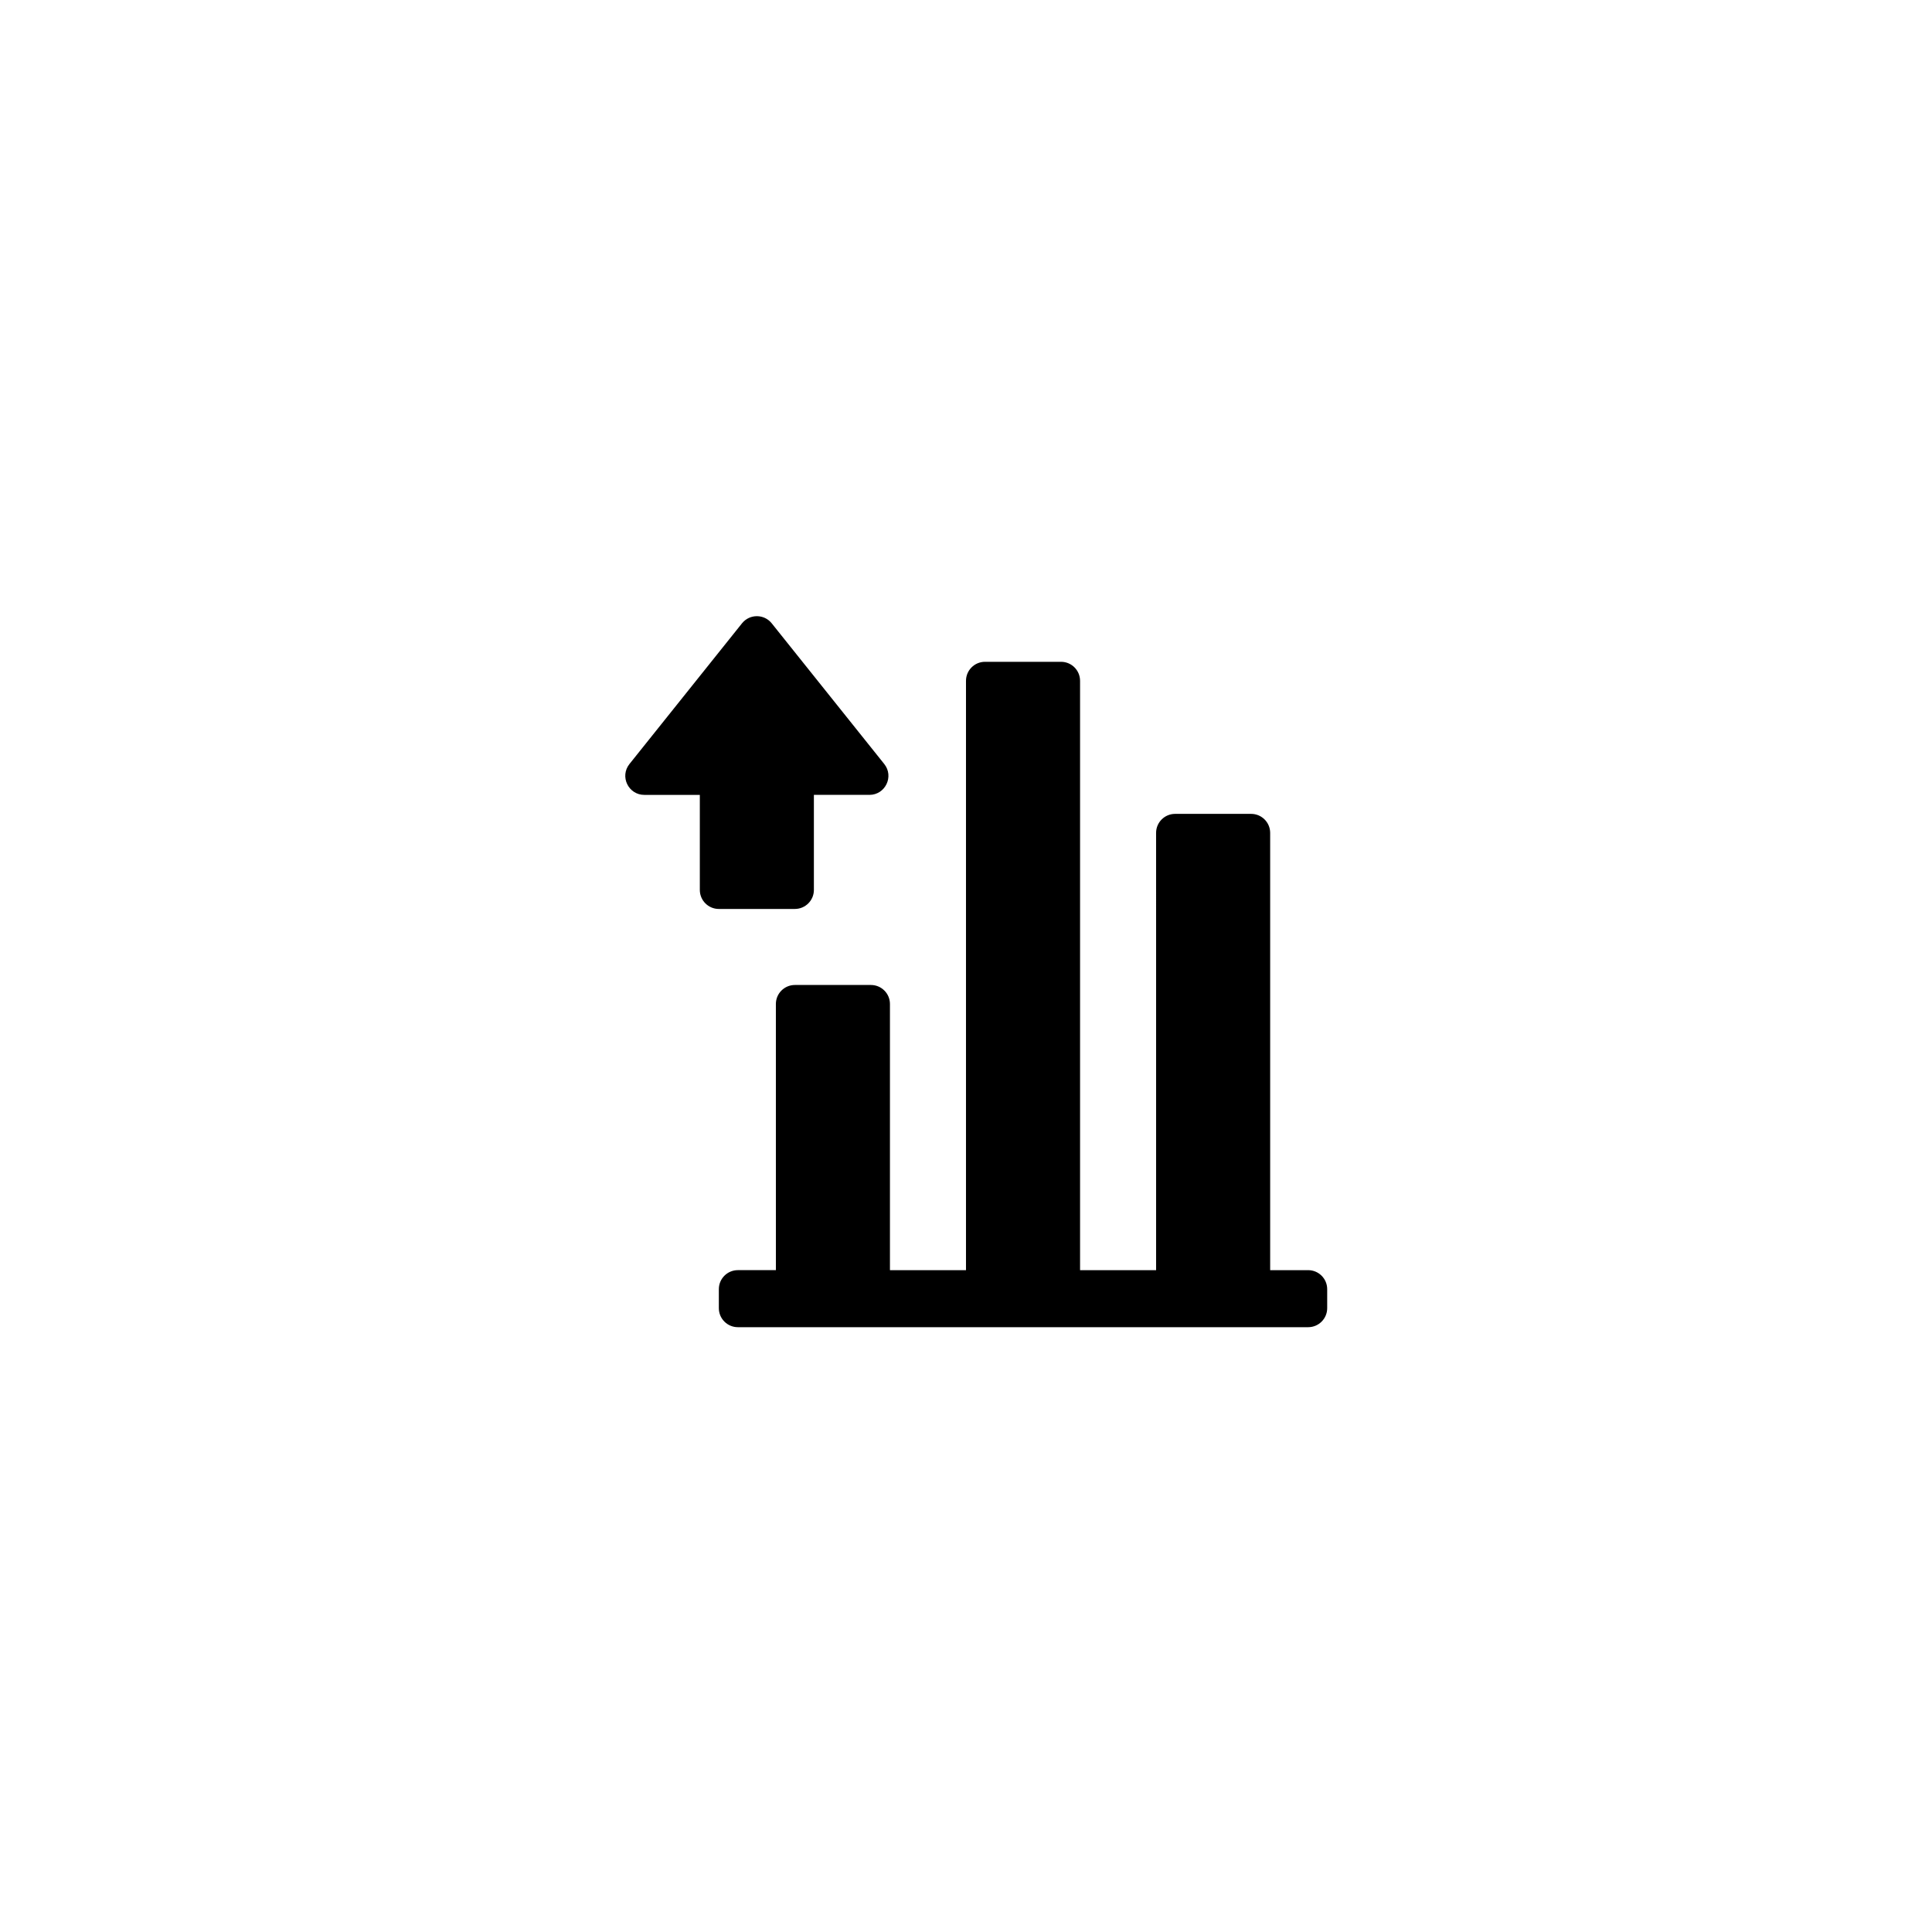 <?xml version="1.0" encoding="UTF-8"?>
<!-- Uploaded to: SVG Repo, www.svgrepo.com, Generator: SVG Repo Mixer Tools -->
<svg fill="#000000" width="800px" height="800px" version="1.1" viewBox="144 144 512 512" xmlns="http://www.w3.org/2000/svg">
 <path d="m495.72 485.64v5.039c0 2.781-2.258 5.039-5.039 5.039h-151.14c-2.781 0-5.039-2.258-5.039-5.039v-5.039c0-2.781 2.258-5.039 5.039-5.039h10.078l-0.004-70.531c0-2.781 2.258-5.039 5.039-5.039h20.152c2.781 0 5.039 2.258 5.039 5.039v70.535h20.152v-156.18c0-2.781 2.258-5.039 5.039-5.039h20.152c2.781 0 5.039 2.258 5.039 5.039v156.18h20.152l-0.004-115.88c0-2.781 2.258-5.039 5.039-5.039h20.152c2.781 0 5.039 2.258 5.039 5.039v115.88h10.078c2.777 0.004 5.035 2.258 5.035 5.039zm-141.07-100.76c2.781 0 5.039-2.258 5.039-5.039v-25.191h14.707c4.227 0 6.574-4.887 3.934-8.188l-29.82-37.277c-2.016-2.519-5.848-2.519-7.871 0l-29.82 37.281c-2.641 3.301-0.293 8.188 3.934 8.188h14.707v25.191c0 2.781 2.258 5.039 5.039 5.039z"/>
</svg>